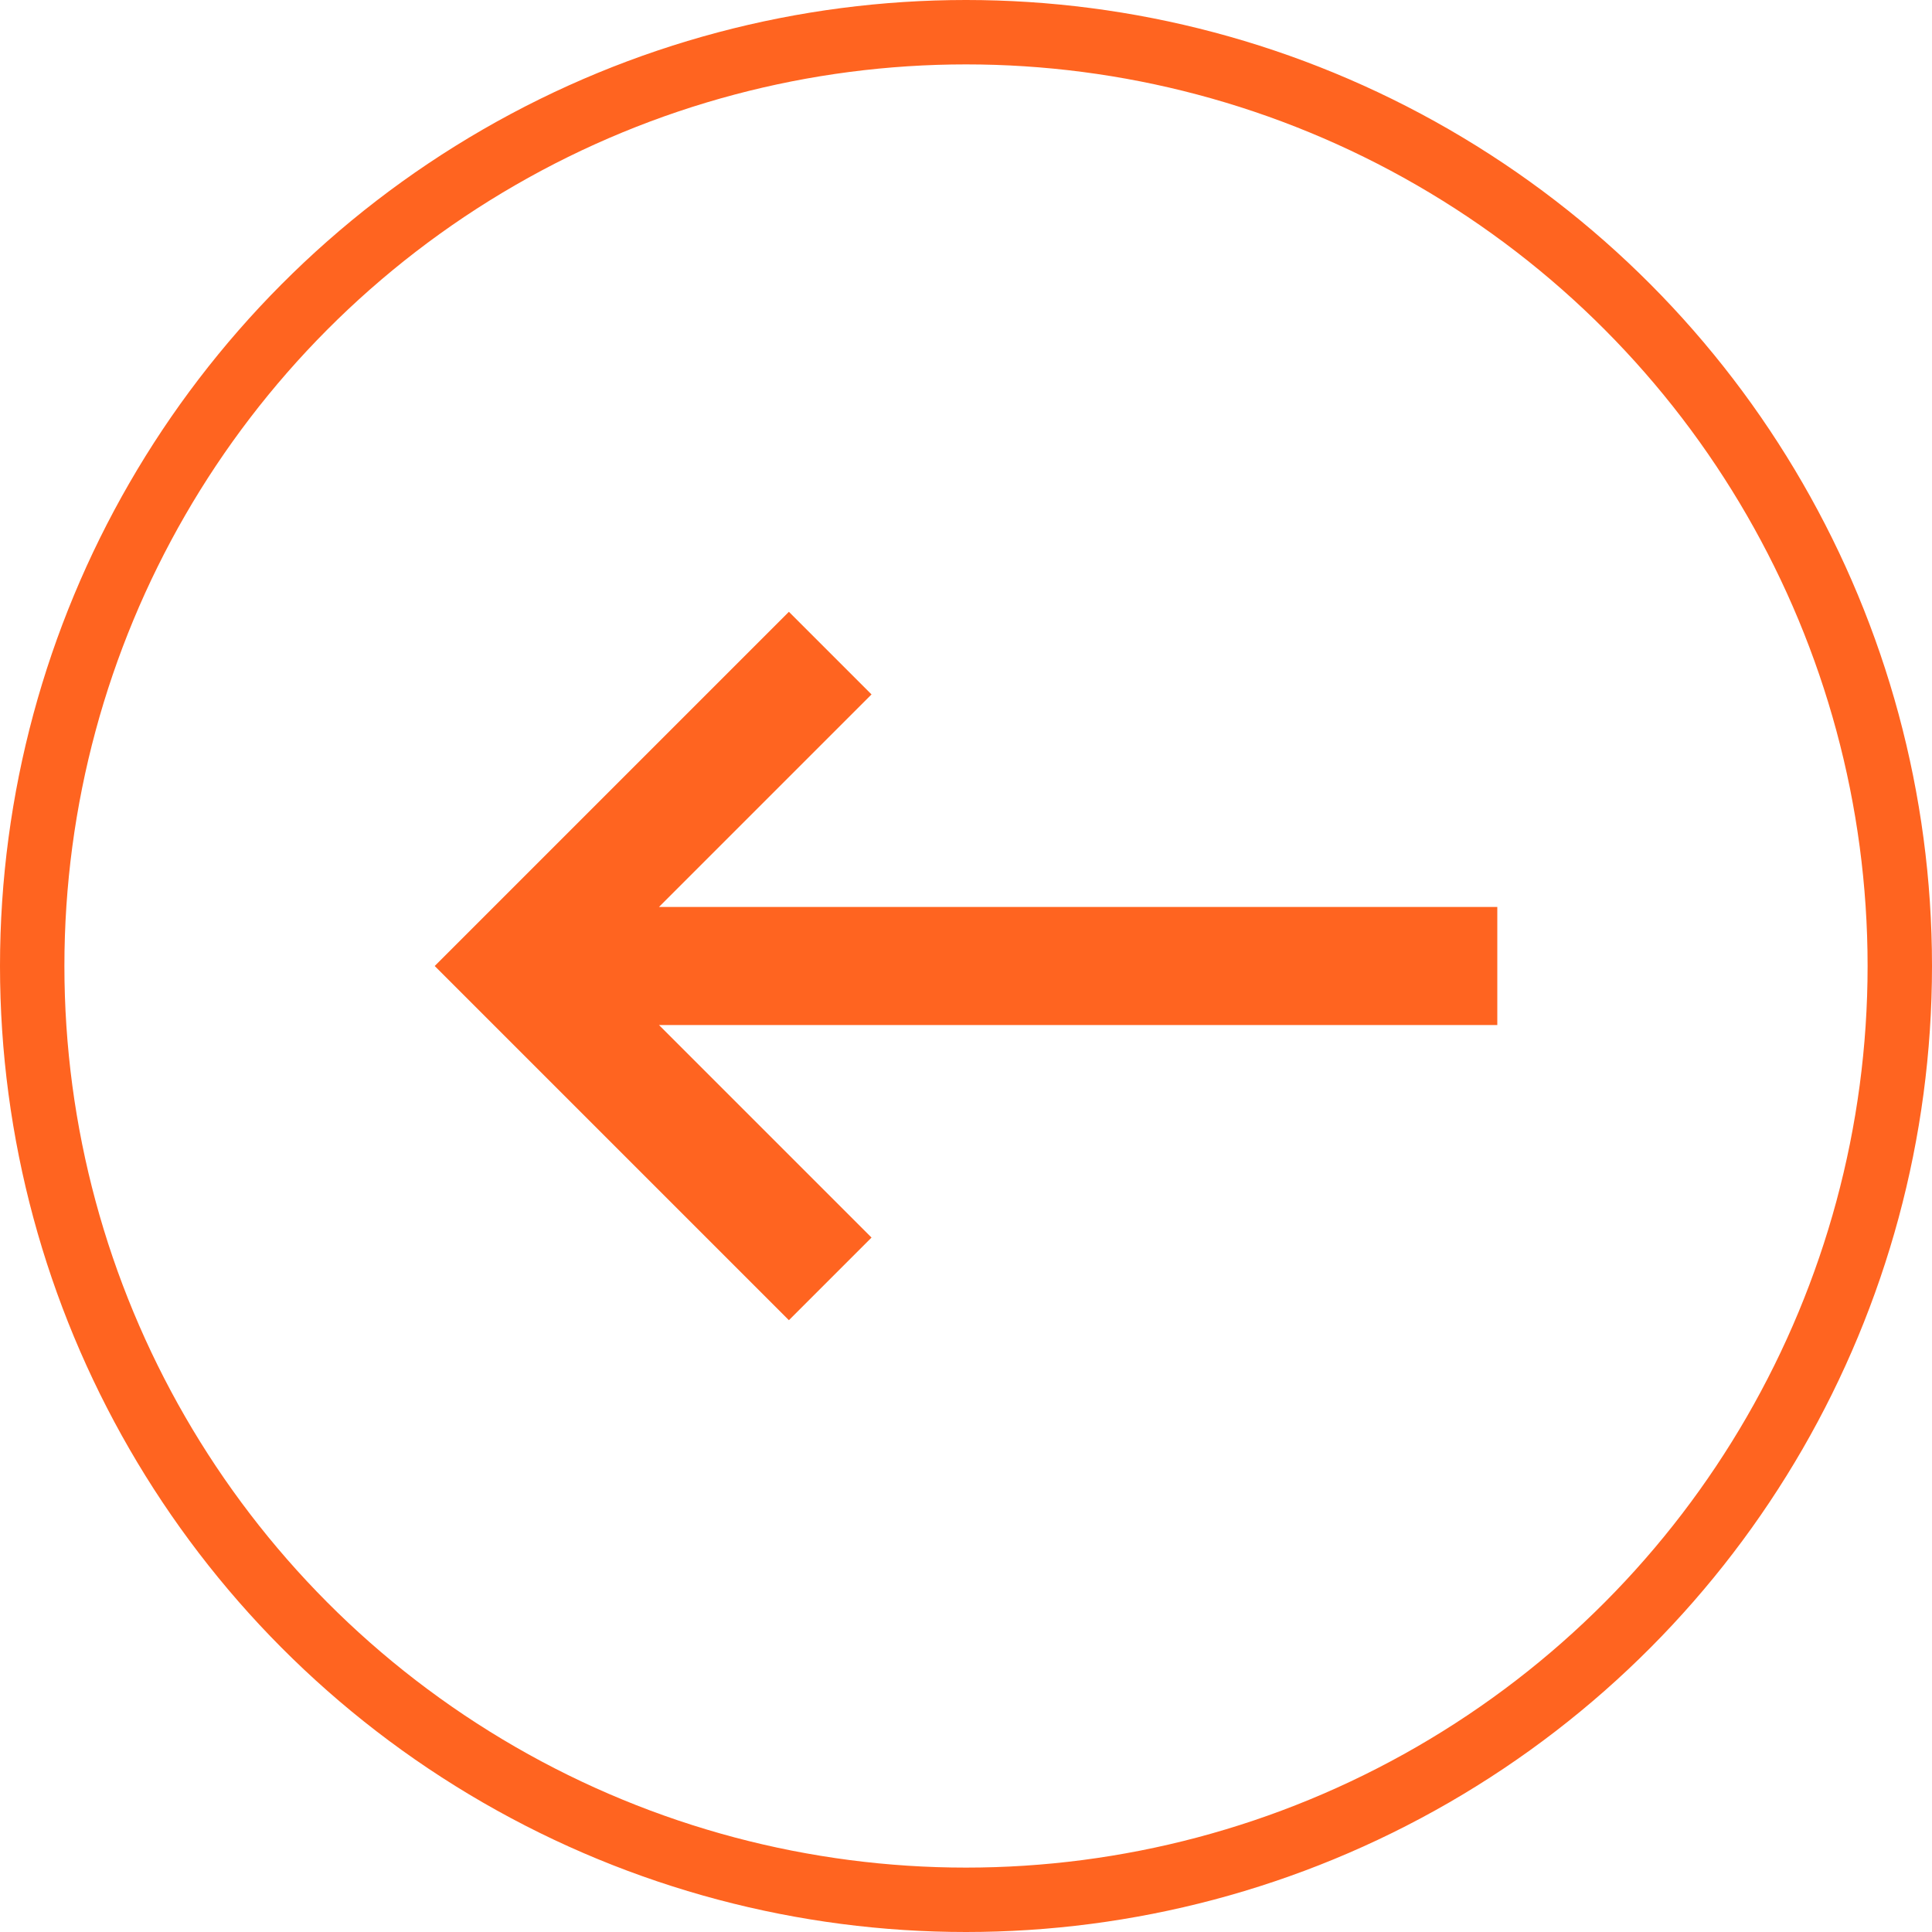<svg xmlns="http://www.w3.org/2000/svg" width="30" height="30" viewBox="0 0 30 30">
  <g id="Group_90956" data-name="Group 90956" transform="translate(-969 -3068)">
    <g id="Ellipse_991" data-name="Ellipse 991" transform="translate(969 3068)" fill="none" stroke="#ff6420" stroke-width="1">
      <circle cx="15" cy="15" r="15" stroke="none"/>
      <circle cx="15" cy="15" r="14.5" fill="none"/>
    </g>
    <g id="Group_90955" data-name="Group 90955" transform="translate(975.75 3001)">
      <g id="keyboard-backspace" transform="translate(0 76.5)">
        <path id="Path_93113" data-name="Path 93113" d="M16.5,81.083H3.483l3.3-3.3L5.5,76.5,0,82l5.5,5.5,1.283-1.283-3.3-3.3H16.5Z" transform="translate(0 -76.5)" fill="#ff6420"/>
      </g>
    </g>
  </g>
</svg>

